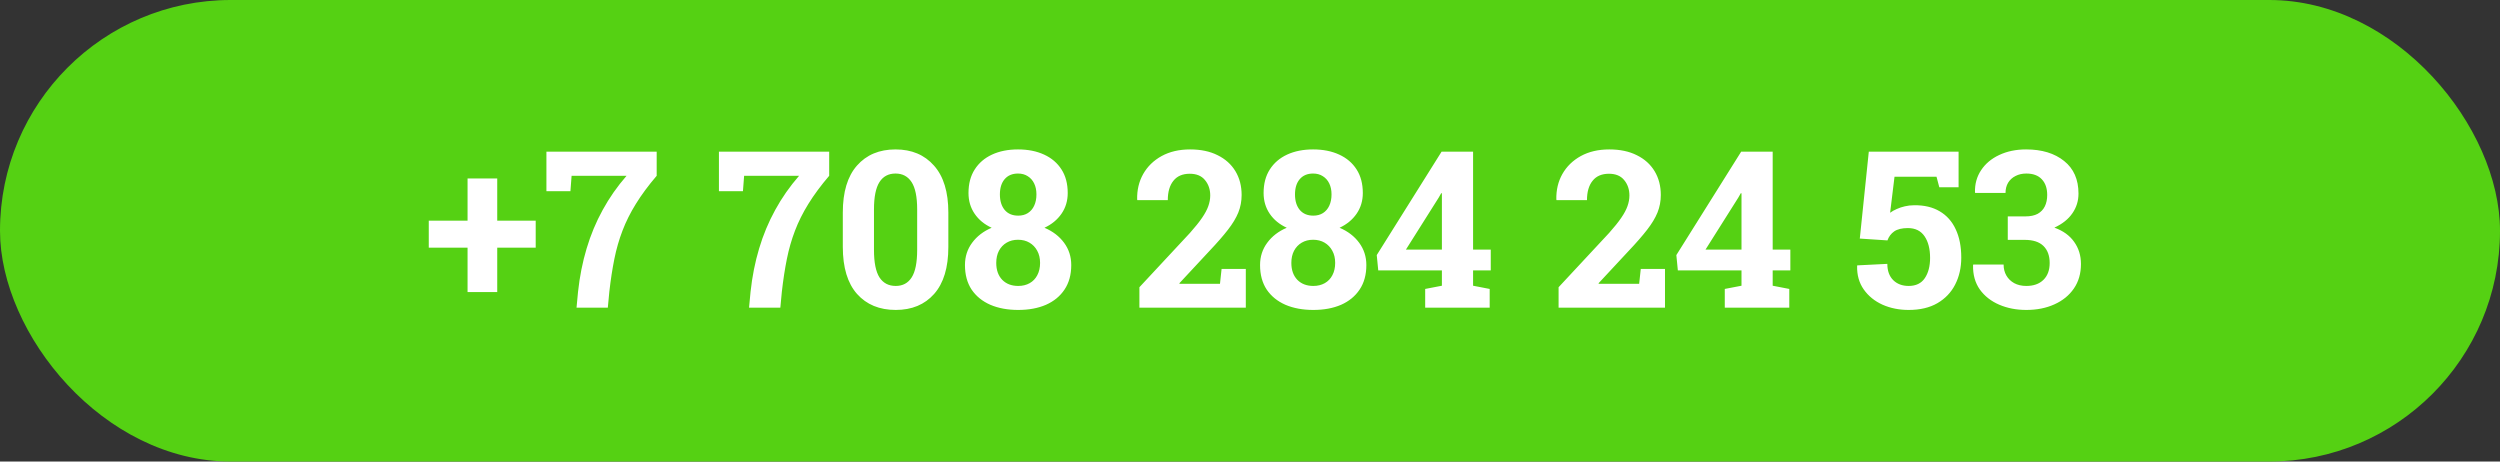 <?xml version="1.0" encoding="UTF-8"?> <svg xmlns="http://www.w3.org/2000/svg" width="260" height="48" viewBox="0 0 260 48" fill="none"><rect x="0" y="0" width="260" height="48" fill="#333333" stroke="none"/> <rect width="260" height="48" rx="24" fill="#55D113"></rect> <path d="M48.626 30.373V25.759H44.592V22.951H48.626V18.56H51.712V22.951H55.713V25.759H51.712V30.373H48.626ZM59.959 32L60.115 30.351C60.286 28.761 60.583 27.26 61.007 25.849C61.43 24.43 61.987 23.092 62.678 21.837C63.369 20.574 64.197 19.389 65.163 18.282H59.446L59.324 19.887H56.828V15.774H68.295V18.282C67.425 19.3 66.705 20.273 66.133 21.201C65.561 22.123 65.096 23.051 64.74 23.988C64.383 24.916 64.101 25.897 63.893 26.93C63.685 27.962 63.51 29.103 63.369 30.351L63.213 32H59.959ZM77.901 32L78.057 30.351C78.228 28.761 78.525 27.26 78.948 25.849C79.372 24.43 79.929 23.092 80.62 21.837C81.311 20.574 82.139 19.389 83.105 18.282H77.388L77.266 19.887H74.769V15.774H86.236V18.282C85.367 19.3 84.647 20.273 84.074 21.201C83.502 22.123 83.038 23.051 82.681 23.988C82.325 24.916 82.043 25.897 81.835 26.93C81.626 27.962 81.452 29.103 81.311 30.351L81.155 32H77.901ZM93.157 32.234C91.463 32.234 90.122 31.68 89.134 30.574C88.146 29.459 87.652 27.828 87.652 25.681V22.104C87.652 19.965 88.142 18.337 89.123 17.223C90.111 16.101 91.448 15.54 93.134 15.54C94.813 15.54 96.147 16.101 97.135 17.223C98.131 18.337 98.628 19.965 98.628 22.104V25.681C98.628 27.828 98.134 29.459 97.146 30.574C96.166 31.68 94.836 32.234 93.157 32.234ZM93.157 29.738C93.885 29.738 94.438 29.441 94.817 28.846C95.196 28.252 95.385 27.301 95.385 25.993V21.77C95.385 20.477 95.192 19.534 94.806 18.939C94.42 18.345 93.862 18.048 93.134 18.048C92.399 18.048 91.842 18.345 91.463 18.939C91.084 19.534 90.894 20.477 90.894 21.77V25.993C90.894 27.301 91.084 28.252 91.463 28.846C91.849 29.441 92.414 29.738 93.157 29.738ZM105.894 32.234C104.795 32.234 103.829 32.056 102.997 31.699C102.165 31.335 101.515 30.808 101.047 30.117C100.586 29.418 100.356 28.568 100.356 27.565C100.356 26.688 100.605 25.915 101.102 25.247C101.6 24.571 102.276 24.051 103.131 23.687C102.373 23.337 101.782 22.851 101.359 22.227C100.935 21.603 100.723 20.886 100.723 20.076C100.723 19.11 100.939 18.293 101.37 17.624C101.801 16.948 102.402 16.432 103.175 16.075C103.948 15.719 104.847 15.54 105.872 15.54C106.905 15.54 107.807 15.719 108.58 16.075C109.36 16.432 109.965 16.948 110.396 17.624C110.827 18.293 111.043 19.11 111.043 20.076C111.043 20.886 110.827 21.603 110.396 22.227C109.965 22.851 109.375 23.337 108.624 23.687C109.486 24.051 110.166 24.571 110.664 25.247C111.162 25.923 111.41 26.695 111.41 27.565C111.41 28.568 111.176 29.418 110.708 30.117C110.248 30.808 109.605 31.335 108.78 31.699C107.956 32.056 106.994 32.234 105.894 32.234ZM105.894 29.738C106.347 29.738 106.745 29.641 107.087 29.448C107.428 29.255 107.692 28.98 107.878 28.623C108.071 28.259 108.168 27.832 108.168 27.342C108.168 26.852 108.067 26.428 107.867 26.071C107.674 25.715 107.406 25.436 107.064 25.236C106.723 25.035 106.325 24.935 105.872 24.935C105.426 24.935 105.032 25.035 104.691 25.236C104.349 25.436 104.081 25.718 103.888 26.083C103.703 26.439 103.61 26.859 103.61 27.342C103.61 28.085 103.818 28.672 104.234 29.103C104.65 29.526 105.203 29.738 105.894 29.738ZM105.894 22.427C106.281 22.427 106.615 22.338 106.897 22.16C107.187 21.974 107.406 21.718 107.555 21.391C107.711 21.057 107.789 20.667 107.789 20.221C107.789 19.782 107.711 19.404 107.555 19.084C107.399 18.757 107.176 18.505 106.886 18.326C106.604 18.141 106.266 18.048 105.872 18.048C105.278 18.048 104.813 18.245 104.479 18.638C104.152 19.025 103.989 19.552 103.989 20.221C103.989 20.897 104.156 21.436 104.49 21.837C104.824 22.23 105.292 22.427 105.894 22.427ZM118.498 32V29.872L123.758 24.221C124.293 23.62 124.713 23.096 125.017 22.65C125.322 22.204 125.537 21.8 125.664 21.436C125.797 21.064 125.864 20.696 125.864 20.332C125.864 19.701 125.682 19.166 125.318 18.728C124.961 18.289 124.434 18.07 123.736 18.07C122.985 18.07 122.417 18.315 122.031 18.806C121.644 19.288 121.451 19.957 121.451 20.811H118.286L118.264 20.745C118.242 19.764 118.45 18.884 118.888 18.104C119.334 17.316 119.973 16.692 120.805 16.231C121.644 15.771 122.632 15.54 123.769 15.54C124.883 15.54 125.838 15.741 126.633 16.142C127.435 16.536 128.052 17.089 128.483 17.803C128.914 18.516 129.129 19.34 129.129 20.277C129.129 20.923 129.014 21.532 128.784 22.104C128.554 22.669 128.193 23.267 127.703 23.898C127.213 24.53 126.581 25.254 125.808 26.071L122.655 29.459L122.677 29.515H126.878L127.045 27.966H129.564V32H118.498ZM136.585 32.234C135.485 32.234 134.519 32.056 133.687 31.699C132.855 31.335 132.205 30.808 131.737 30.117C131.276 29.418 131.046 28.568 131.046 27.565C131.046 26.688 131.295 25.915 131.793 25.247C132.29 24.571 132.967 24.051 133.821 23.687C133.063 23.337 132.472 22.851 132.049 22.227C131.626 21.603 131.414 20.886 131.414 20.076C131.414 19.11 131.629 18.293 132.06 17.624C132.491 16.948 133.093 16.432 133.865 16.075C134.638 15.719 135.537 15.54 136.562 15.54C137.595 15.54 138.498 15.719 139.27 16.075C140.05 16.432 140.656 16.948 141.087 17.624C141.518 18.293 141.733 19.11 141.733 20.076C141.733 20.886 141.518 21.603 141.087 22.227C140.656 22.851 140.065 23.337 139.315 23.687C140.177 24.051 140.856 24.571 141.354 25.247C141.852 25.923 142.101 26.695 142.101 27.565C142.101 28.568 141.867 29.418 141.399 30.117C140.938 30.808 140.296 31.335 139.471 31.699C138.646 32.056 137.684 32.234 136.585 32.234ZM136.585 29.738C137.038 29.738 137.435 29.641 137.777 29.448C138.119 29.255 138.382 28.98 138.568 28.623C138.761 28.259 138.858 27.832 138.858 27.342C138.858 26.852 138.758 26.428 138.557 26.071C138.364 25.715 138.096 25.436 137.755 25.236C137.413 25.035 137.015 24.935 136.562 24.935C136.117 24.935 135.723 25.035 135.381 25.236C135.039 25.436 134.772 25.718 134.579 26.083C134.393 26.439 134.3 26.859 134.3 27.342C134.3 28.085 134.508 28.672 134.924 29.103C135.34 29.526 135.894 29.738 136.585 29.738ZM136.585 22.427C136.971 22.427 137.305 22.338 137.588 22.16C137.877 21.974 138.096 21.718 138.245 21.391C138.401 21.057 138.479 20.667 138.479 20.221C138.479 19.782 138.401 19.404 138.245 19.084C138.089 18.757 137.866 18.505 137.576 18.326C137.294 18.141 136.956 18.048 136.562 18.048C135.968 18.048 135.504 18.245 135.169 18.638C134.842 19.025 134.679 19.552 134.679 20.221C134.679 20.897 134.846 21.436 135.18 21.837C135.515 22.23 135.983 22.427 136.585 22.427ZM148.219 32V30.05L149.957 29.715V28.122H143.338L143.182 26.528L149.924 15.774H153.2V25.96H155.039V28.122H153.2V29.715L154.927 30.05V32H148.219ZM146.213 25.96H149.957V20.109L149.89 20.087L149.623 20.555L146.213 25.96ZM162.093 32V29.872L167.353 24.221C167.888 23.62 168.308 23.096 168.612 22.65C168.917 22.204 169.132 21.8 169.259 21.436C169.392 21.064 169.459 20.696 169.459 20.332C169.459 19.701 169.277 19.166 168.913 18.728C168.556 18.289 168.029 18.07 167.331 18.07C166.58 18.07 166.012 18.315 165.626 18.806C165.239 19.288 165.046 19.957 165.046 20.811H161.881L161.859 20.745C161.837 19.764 162.045 18.884 162.483 18.104C162.929 17.316 163.568 16.692 164.4 16.231C165.239 15.771 166.227 15.54 167.364 15.54C168.478 15.54 169.433 15.741 170.228 16.142C171.03 16.536 171.647 17.089 172.078 17.803C172.509 18.516 172.724 19.34 172.724 20.277C172.724 20.923 172.609 21.532 172.379 22.104C172.149 22.669 171.788 23.267 171.298 23.898C170.808 24.53 170.176 25.254 169.403 26.071L166.25 29.459L166.272 29.515H170.473L170.64 27.966H173.159V32H162.093ZM179.377 32V30.05L181.116 29.715V28.122H174.496L174.34 26.528L181.082 15.774H184.359V25.96H186.197V28.122H184.359V29.715L186.086 30.05V32H179.377ZM177.371 25.96H181.116V20.109L181.049 20.087L180.781 20.555L177.371 25.96ZM198.5 32.234C197.512 32.234 196.606 32.052 195.781 31.688C194.964 31.317 194.314 30.789 193.831 30.105C193.348 29.422 193.118 28.605 193.14 27.654L193.162 27.598L196.283 27.442C196.283 28.163 196.487 28.727 196.896 29.136C197.304 29.537 197.839 29.738 198.5 29.738C199.258 29.738 199.819 29.467 200.183 28.924C200.547 28.382 200.729 27.68 200.729 26.818C200.729 25.882 200.536 25.132 200.15 24.567C199.763 24.002 199.187 23.72 198.422 23.72C197.806 23.72 197.33 23.835 196.996 24.066C196.669 24.296 196.435 24.608 196.294 25.002L193.419 24.812L194.355 15.774H203.693V19.474H201.687L201.398 18.382H197.029L196.572 22.127C196.773 21.978 197.003 21.848 197.263 21.736C197.523 21.618 197.802 21.525 198.099 21.458C198.404 21.384 198.727 21.346 199.069 21.346C200.109 21.332 200.993 21.54 201.721 21.971C202.456 22.401 203.014 23.025 203.392 23.843C203.779 24.66 203.972 25.644 203.972 26.796C203.972 27.836 203.76 28.768 203.337 29.593C202.921 30.41 202.304 31.056 201.487 31.532C200.677 32 199.681 32.234 198.5 32.234ZM210.736 32.234C209.704 32.234 208.764 32.052 207.917 31.688C207.07 31.324 206.398 30.797 205.9 30.105C205.409 29.407 205.175 28.564 205.198 27.576L205.22 27.509H208.374C208.374 27.94 208.47 28.323 208.663 28.657C208.857 28.991 209.128 29.255 209.477 29.448C209.834 29.641 210.253 29.738 210.736 29.738C211.487 29.738 212.077 29.53 212.508 29.114C212.946 28.69 213.166 28.103 213.166 27.353C213.166 26.595 212.95 26.005 212.519 25.581C212.088 25.158 211.438 24.946 210.569 24.946H208.808V22.505H210.636C211.156 22.505 211.583 22.416 211.918 22.238C212.252 22.052 212.501 21.792 212.664 21.458C212.828 21.123 212.909 20.73 212.909 20.277C212.909 19.586 212.724 19.043 212.352 18.65C211.981 18.248 211.442 18.048 210.736 18.048C210.313 18.048 209.938 18.133 209.611 18.304C209.284 18.468 209.028 18.702 208.842 19.006C208.663 19.311 208.574 19.664 208.574 20.065H205.421L205.398 19.998C205.376 19.136 205.588 18.371 206.034 17.702C206.479 17.026 207.107 16.499 207.917 16.12C208.734 15.734 209.666 15.54 210.714 15.54C212.356 15.54 213.675 15.942 214.67 16.744C215.666 17.539 216.163 18.668 216.163 20.132C216.163 20.89 215.952 21.573 215.528 22.182C215.112 22.791 214.488 23.289 213.656 23.675C214.555 23.995 215.238 24.485 215.706 25.146C216.182 25.808 216.42 26.577 216.42 27.453C216.42 28.441 216.174 29.292 215.684 30.005C215.194 30.718 214.518 31.268 213.656 31.654C212.802 32.041 211.828 32.234 210.736 32.234Z" fill="white"></path> </svg> 